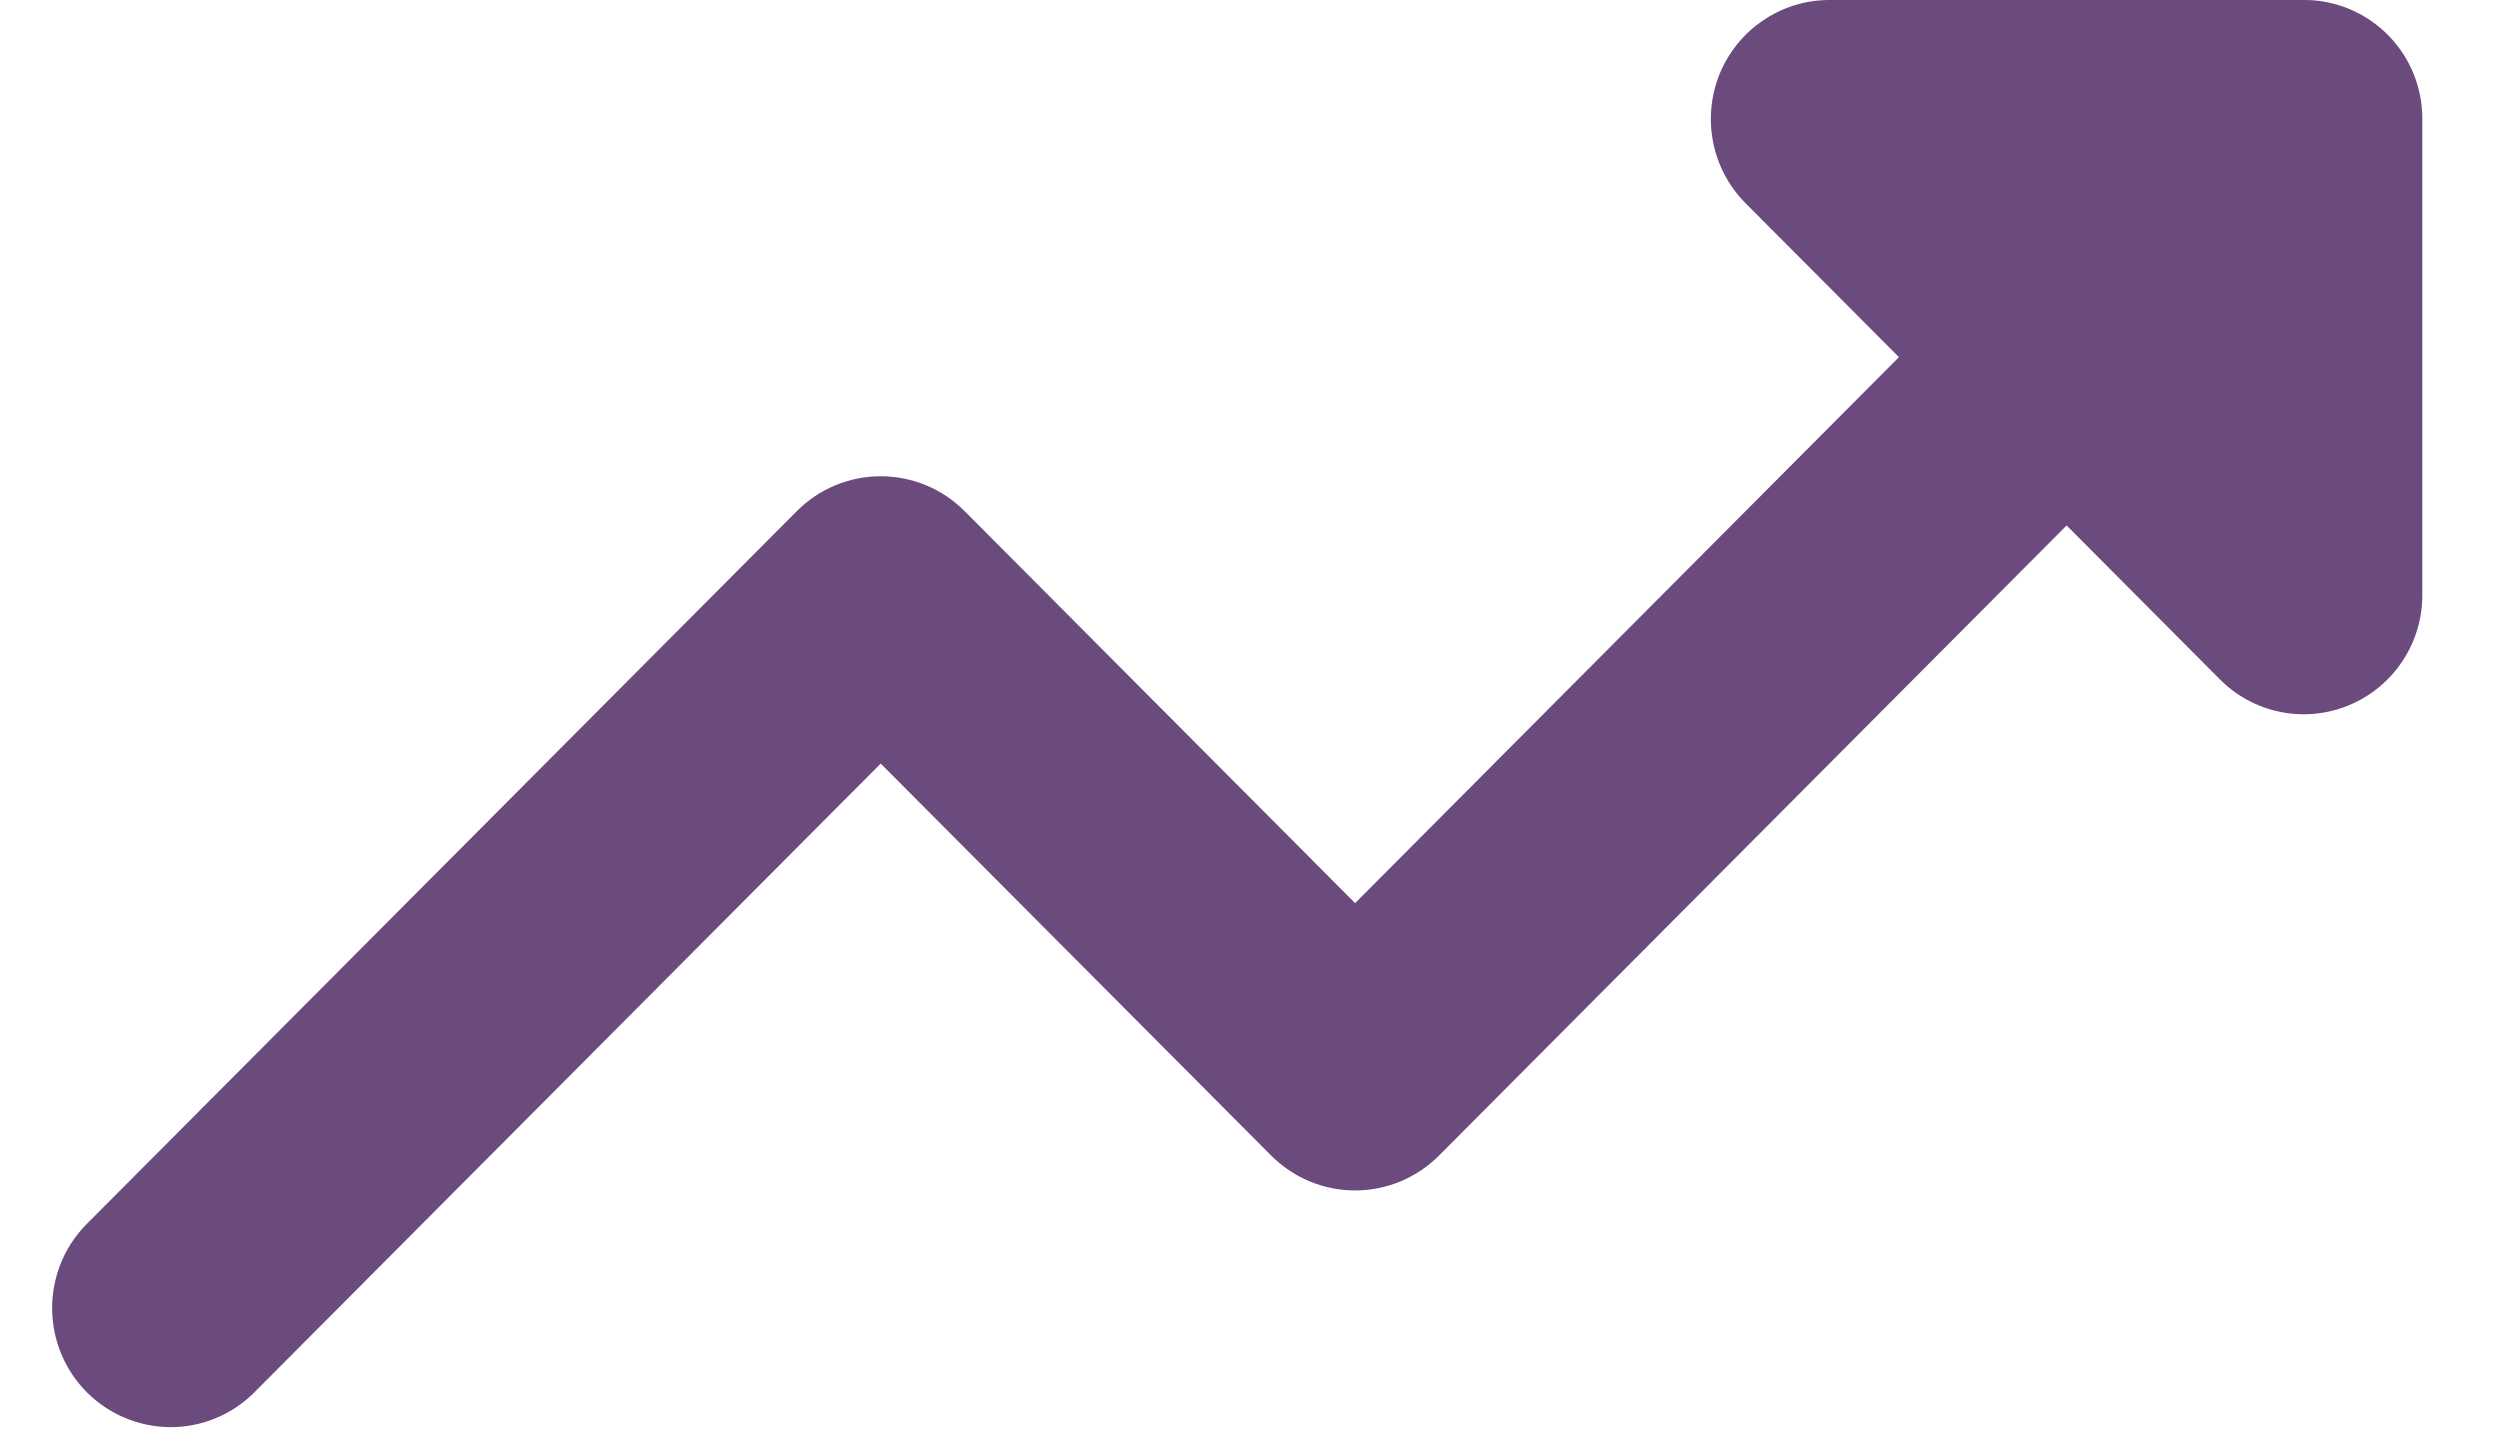 <svg width="28" height="16" viewBox="0 0 28 16" fill="none" xmlns="http://www.w3.org/2000/svg">
<path fill-rule="evenodd" clip-rule="evenodd" d="M27.13 1.32V6.667C27.13 6.93 27.052 7.188 26.906 7.407C26.76 7.626 26.553 7.797 26.31 7.898C26.067 7.999 25.8 8.026 25.543 7.974C25.285 7.923 25.049 7.796 24.863 7.609L23.146 5.885L16.116 12.943C15.867 13.193 15.529 13.333 15.177 13.333C14.825 13.333 14.487 13.193 14.238 12.943L9.864 8.552L2.834 15.609C2.584 15.852 2.248 15.987 1.9 15.984C1.552 15.98 1.219 15.84 0.972 15.593C0.726 15.346 0.587 15.011 0.584 14.662C0.581 14.312 0.714 13.976 0.956 13.724L8.925 5.724C9.174 5.474 9.512 5.334 9.864 5.334C10.216 5.334 10.554 5.474 10.803 5.724L15.177 10.115L21.268 4L19.55 2.276C19.365 2.09 19.238 1.852 19.187 1.593C19.136 1.335 19.162 1.067 19.262 0.823C19.363 0.58 19.533 0.371 19.752 0.225C19.97 0.078 20.227 5.62991e-05 20.489 0H25.802L25.866 0.001C26.205 0.016 26.525 0.162 26.761 0.408C26.996 0.653 27.128 0.98 27.13 1.321" fill="#6B4A7D"/>
</svg>
